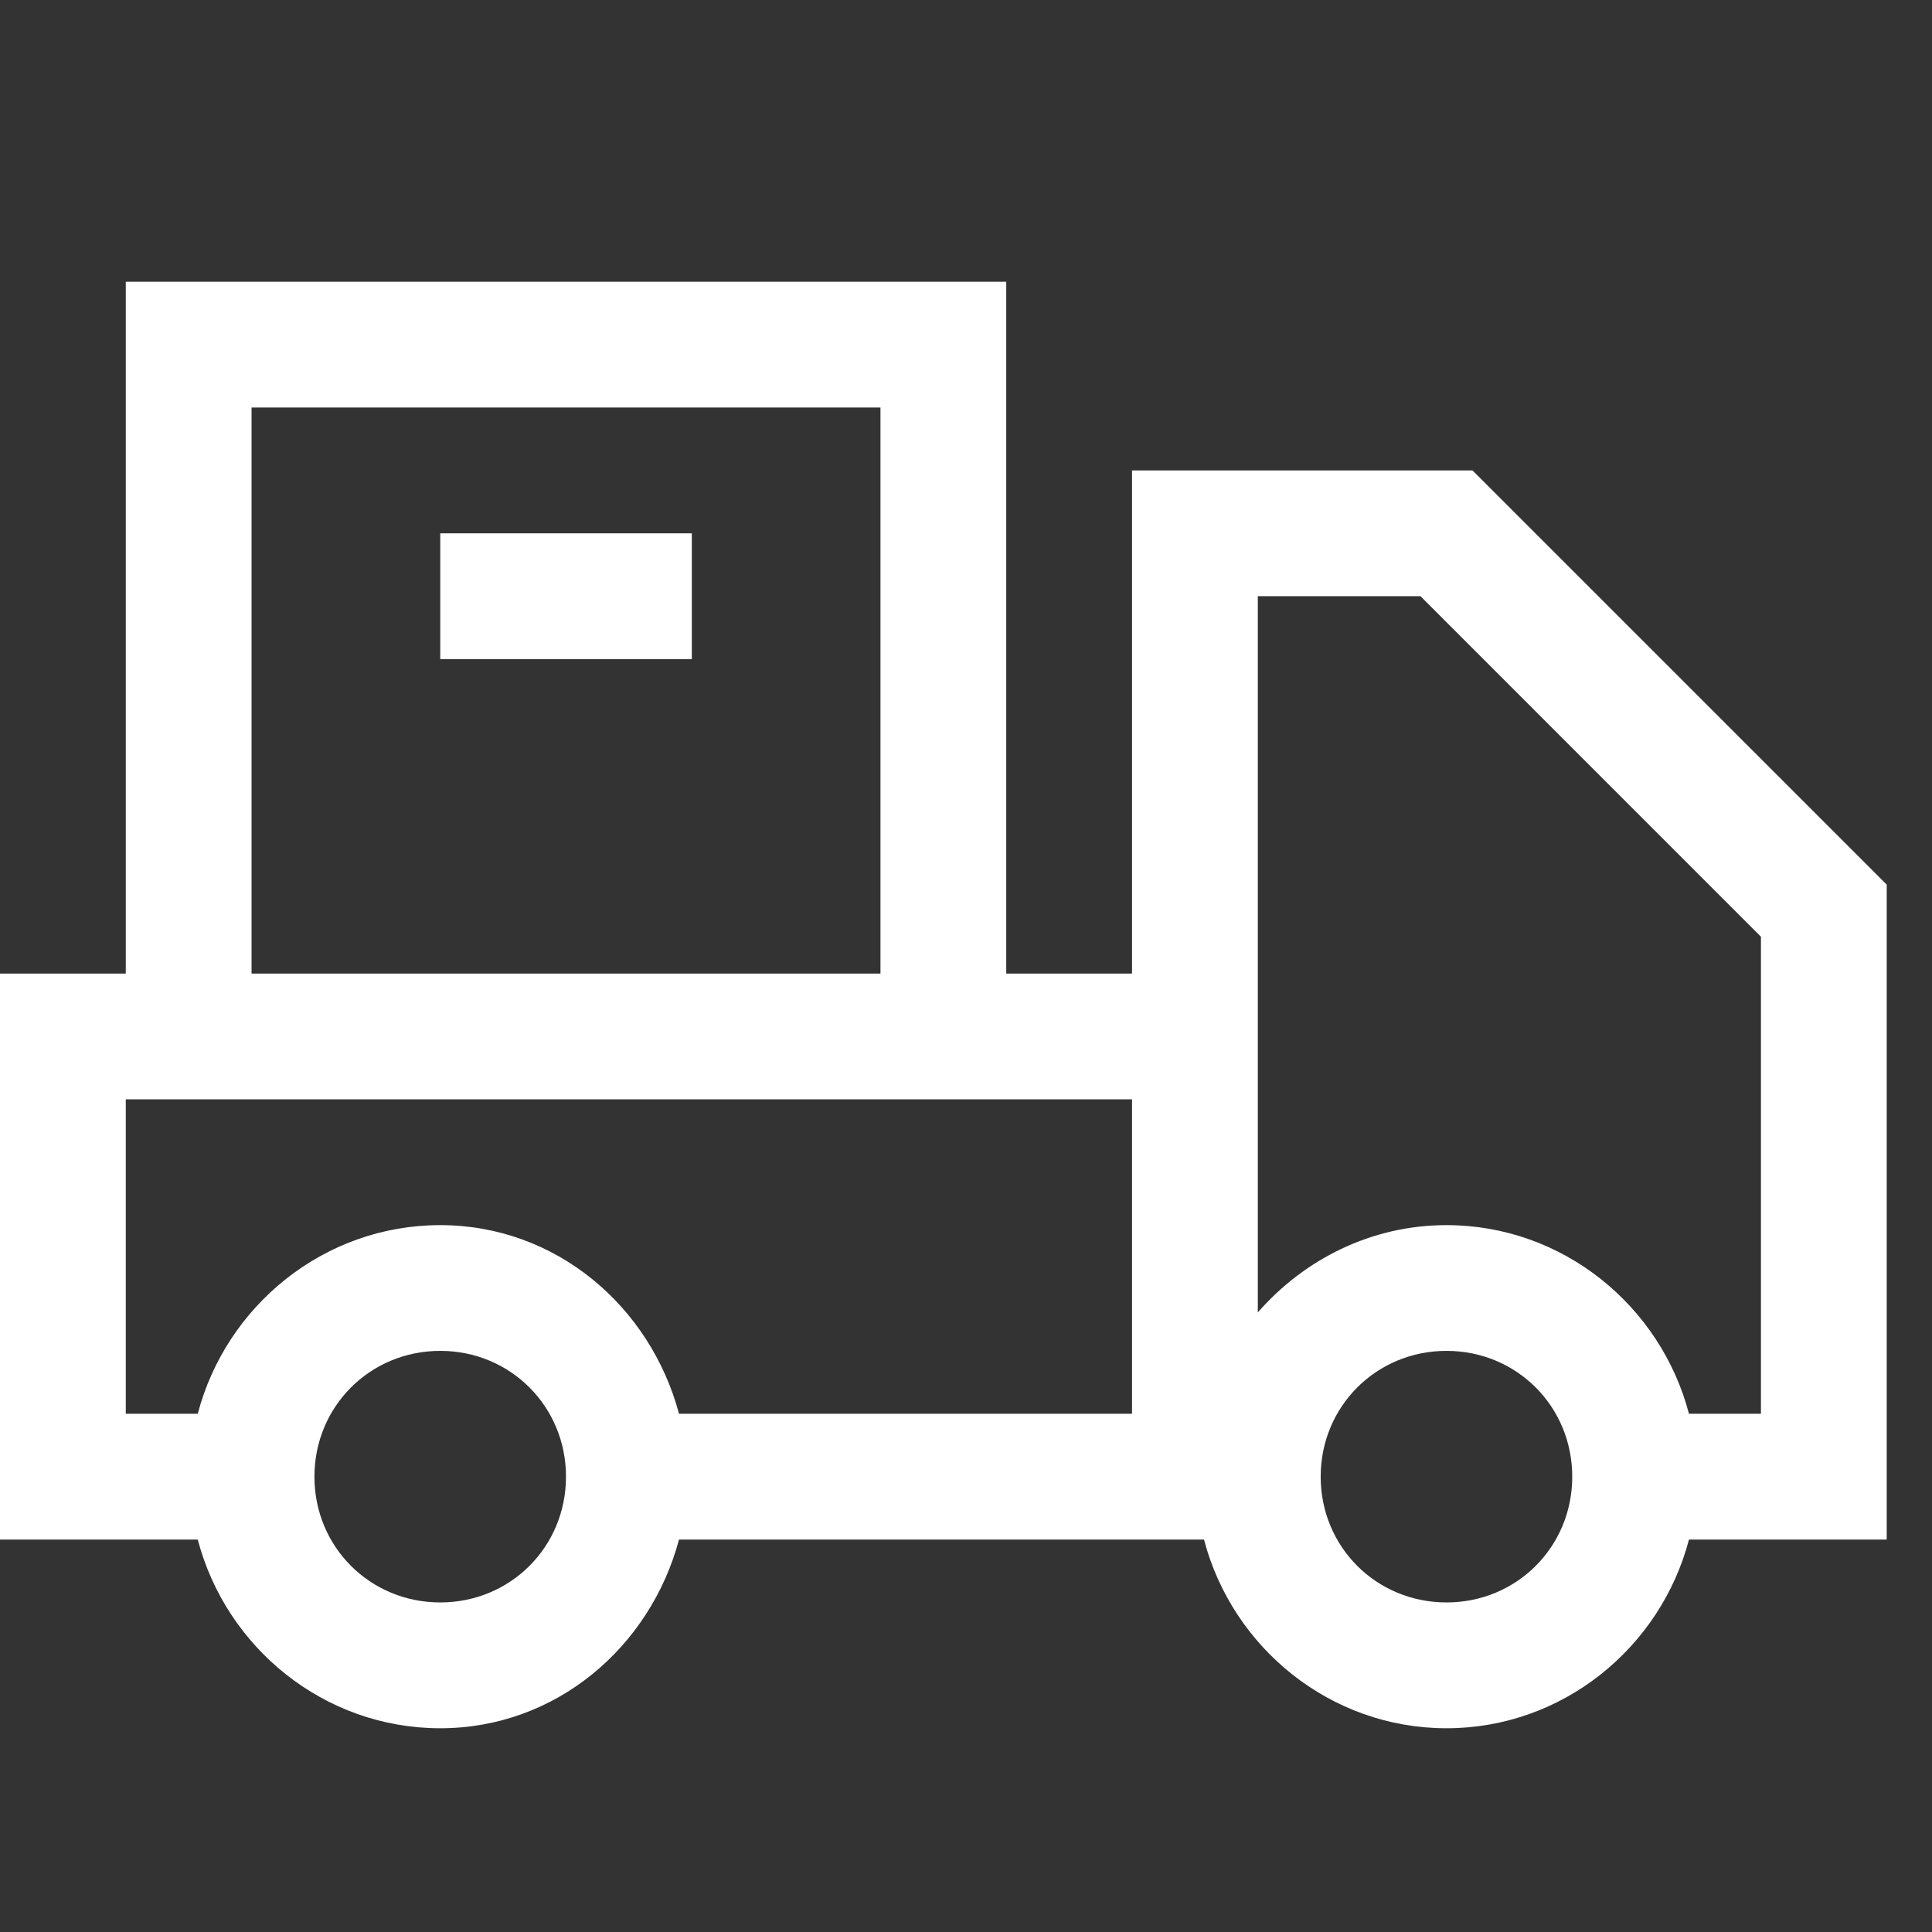 <?xml version="1.0" encoding="UTF-8"?>
<svg width="48px" height="48px" viewBox="0 0 48 48" version="1.1" xmlns="http://www.w3.org/2000/svg" xmlns:xlink="http://www.w3.org/1999/xlink">
    <rect x="0" y="0" width="48" height="48" fill="#333333" stroke="none"/>
    <!-- Generator: Sketch 63.1 (92452) - https://sketch.com -->
    <title>Icons/icons-category/shipping</title>
    <desc>Created with Sketch.</desc>
    <g id="Icons/icons-category/shipping" stroke="none" stroke-width="1" fill="none" fill-rule="evenodd">
        <g id="icon-transportation" transform="translate(0, 7)" fill="#FFFFFF">
            <path d="M3.125,0 L3.125,17.188 L0,17.188 L0,31.25 L4.913,31.25 C5.616,33.931 8.046,35.938 10.938,35.938 C13.818,35.938 16.157,33.916 16.87,31.25 L29.913,31.25 C30.616,33.931 33.046,35.938 35.938,35.938 C38.829,35.938 41.259,33.931 41.962,31.25 L46.875,31.25 L46.875,14.978 L36.584,4.688 L28.125,4.688 L28.125,17.188 L25,17.188 L25,0 L3.125,0 Z M6.25,3.125 L21.875,3.125 L21.875,17.188 L6.25,17.188 L6.25,3.125 Z M10.938,6.25 L10.938,9.375 L17.188,9.375 L17.188,6.25 L10.938,6.25 Z M31.25,7.812 L35.291,7.812 L43.75,16.272 L43.75,28.125 L41.962,28.125 C41.259,25.444 38.829,23.438 35.938,23.438 C34.067,23.438 32.399,24.291 31.25,25.607 L31.25,7.812 Z M3.125,20.312 L28.125,20.312 L28.125,28.125 L16.87,28.125 C16.157,25.459 13.818,23.438 10.938,23.438 C8.046,23.438 5.616,25.444 4.913,28.125 L3.125,28.125 L3.125,20.312 Z M10.938,26.562 C12.682,26.562 14.062,27.943 14.062,29.688 C14.062,31.432 12.682,32.812 10.938,32.812 C9.193,32.812 7.812,31.432 7.812,29.688 C7.812,27.943 9.193,26.562 10.938,26.562 Z M35.938,26.562 C37.682,26.562 39.062,27.943 39.062,29.688 C39.062,31.432 37.682,32.812 35.938,32.812 C34.193,32.812 32.812,31.432 32.812,29.688 C32.812,27.943 34.193,26.562 35.938,26.562 Z" id="Shape"></path>
        </g>
    </g>
</svg>